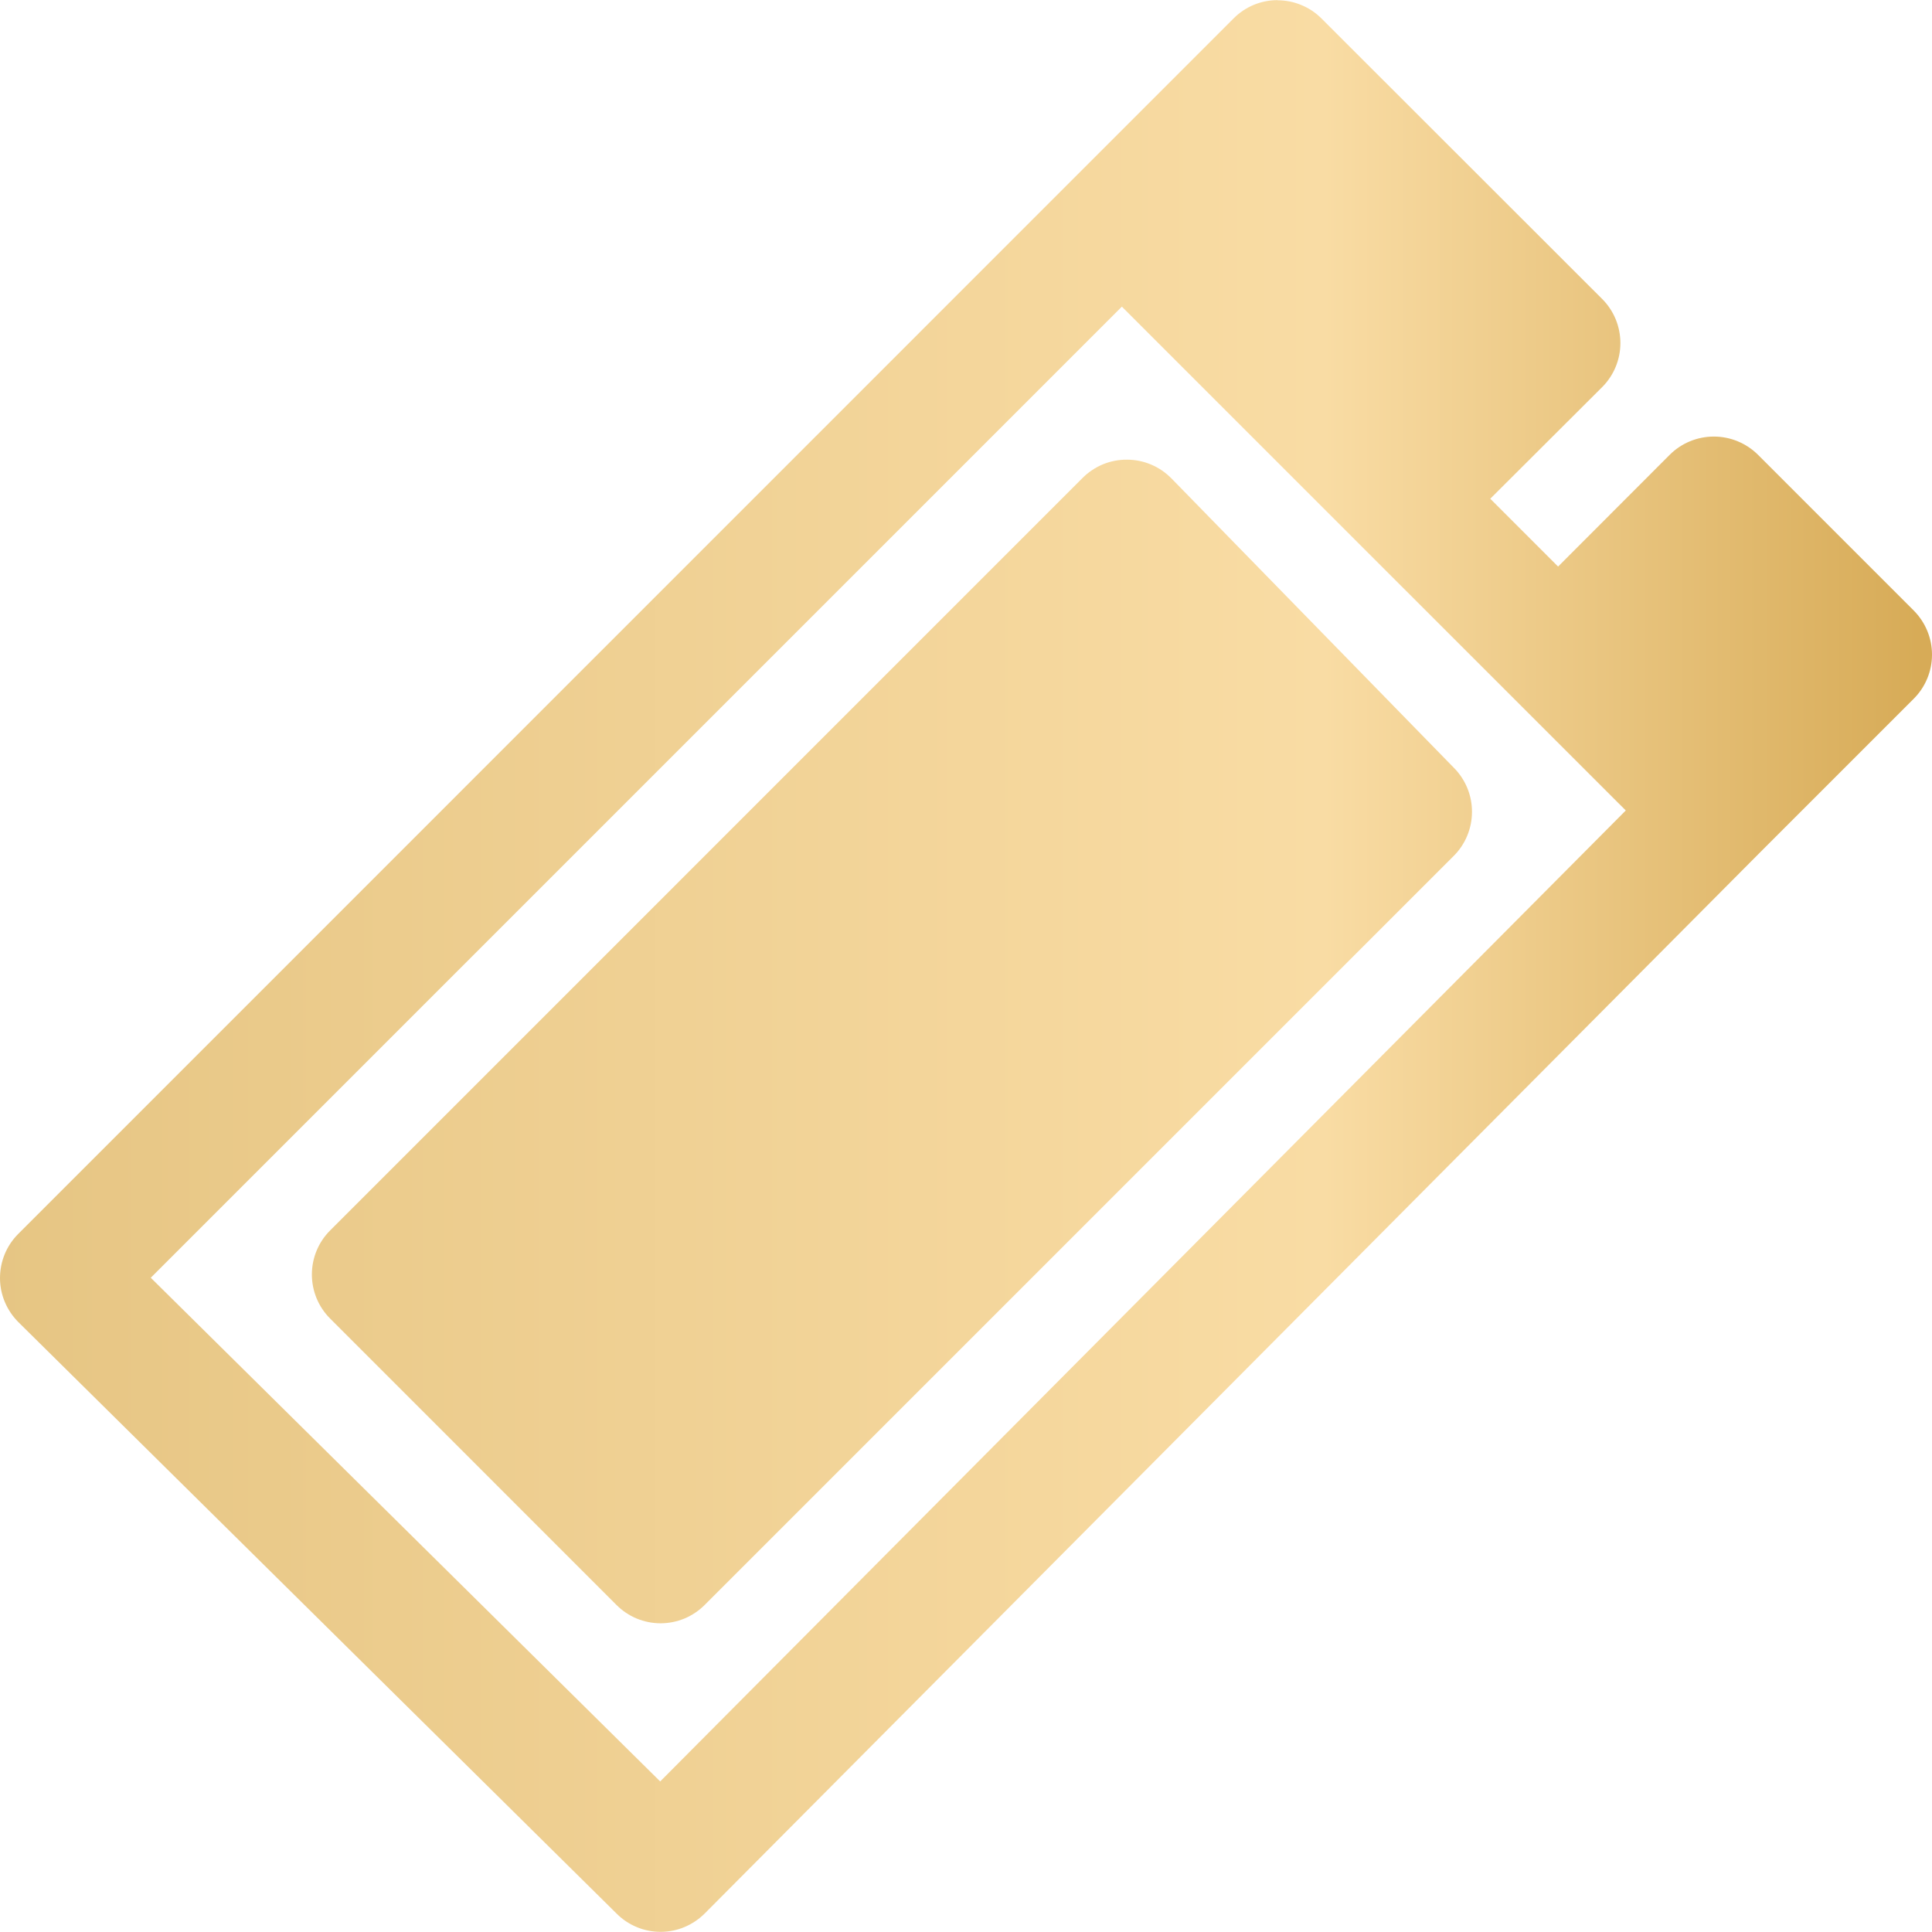 <svg width="28" height="28" viewBox="0 0 28 28" fill="none" xmlns="http://www.w3.org/2000/svg">
<g clip-path="url(#clip0_182_3070)">
<path d="M16.259 4.444C18.693 6.877 21.127 9.313 23.562 11.746L9.568 25.818L2.185 18.518L16.259 4.444ZM18.515 0.002C18.275 0.002 18.046 0.097 17.876 0.269L0.264 17.883C0.18 17.967 0.113 18.067 0.068 18.177C0.023 18.287 -0 18.404 3.60403e-06 18.523C0 18.642 0.024 18.76 0.07 18.869C0.116 18.979 0.183 19.078 0.267 19.162L8.938 27.735C9.022 27.819 9.121 27.885 9.231 27.93C9.341 27.976 9.459 27.998 9.577 27.998C9.696 27.997 9.813 27.974 9.923 27.927C10.032 27.881 10.131 27.814 10.215 27.73L25.478 12.384L27.736 10.126C27.905 9.957 28 9.727 28 9.488C28 9.248 27.905 9.019 27.736 8.849L25.478 6.591C25.308 6.422 25.078 6.327 24.838 6.327C24.598 6.327 24.368 6.422 24.199 6.591L22.581 8.211L21.598 7.228L23.22 5.61C23.389 5.441 23.484 5.211 23.484 4.972C23.484 4.732 23.389 4.502 23.22 4.333L19.153 0.269C19.07 0.185 18.97 0.118 18.86 0.073C18.751 0.027 18.633 0.004 18.515 0.004V0.002Z" fill="url(#paint0_linear_182_3070)"/>
<path d="M16.333 6.662C16.213 6.661 16.095 6.684 15.985 6.729C15.875 6.775 15.774 6.842 15.69 6.926L4.785 17.832C4.615 18.001 4.52 18.231 4.52 18.471C4.52 18.711 4.615 18.941 4.785 19.11L8.934 23.26C9.018 23.344 9.117 23.411 9.227 23.457C9.337 23.502 9.455 23.526 9.573 23.526C9.692 23.526 9.81 23.502 9.92 23.457C10.029 23.411 10.129 23.344 10.213 23.26L21.069 12.404C21.237 12.236 21.332 12.008 21.333 11.77C21.335 11.532 21.242 11.303 21.076 11.133L16.977 6.933C16.893 6.848 16.793 6.779 16.683 6.733C16.573 6.686 16.454 6.662 16.334 6.662H16.333Z" fill="url(#paint1_linear_182_3070)"/>
</g>
<defs>
<linearGradient id="paint0_linear_182_3070" x1="-0.204" y1="11.158" x2="27.795" y2="11.158" gradientUnits="userSpaceOnUse">
<stop stop-color="#E6C583"/>
<stop offset="0.693" stop-color="#F9DCA4"/>
<stop offset="1" stop-color="#D7AB57"/>
</linearGradient>
<linearGradient id="paint1_linear_182_3070" x1="-0.204" y1="11.158" x2="27.795" y2="11.158" gradientUnits="userSpaceOnUse">
<stop stop-color="#E6C583"/>
<stop offset="0.693" stop-color="#F9DCA4"/>
<stop offset="1" stop-color="#D7AB57"/>
</linearGradient>
<clipPath id="clip0_182_3070">
<rect width="28" height="28" fill="white"/>
</clipPath>
</defs>
</svg>
